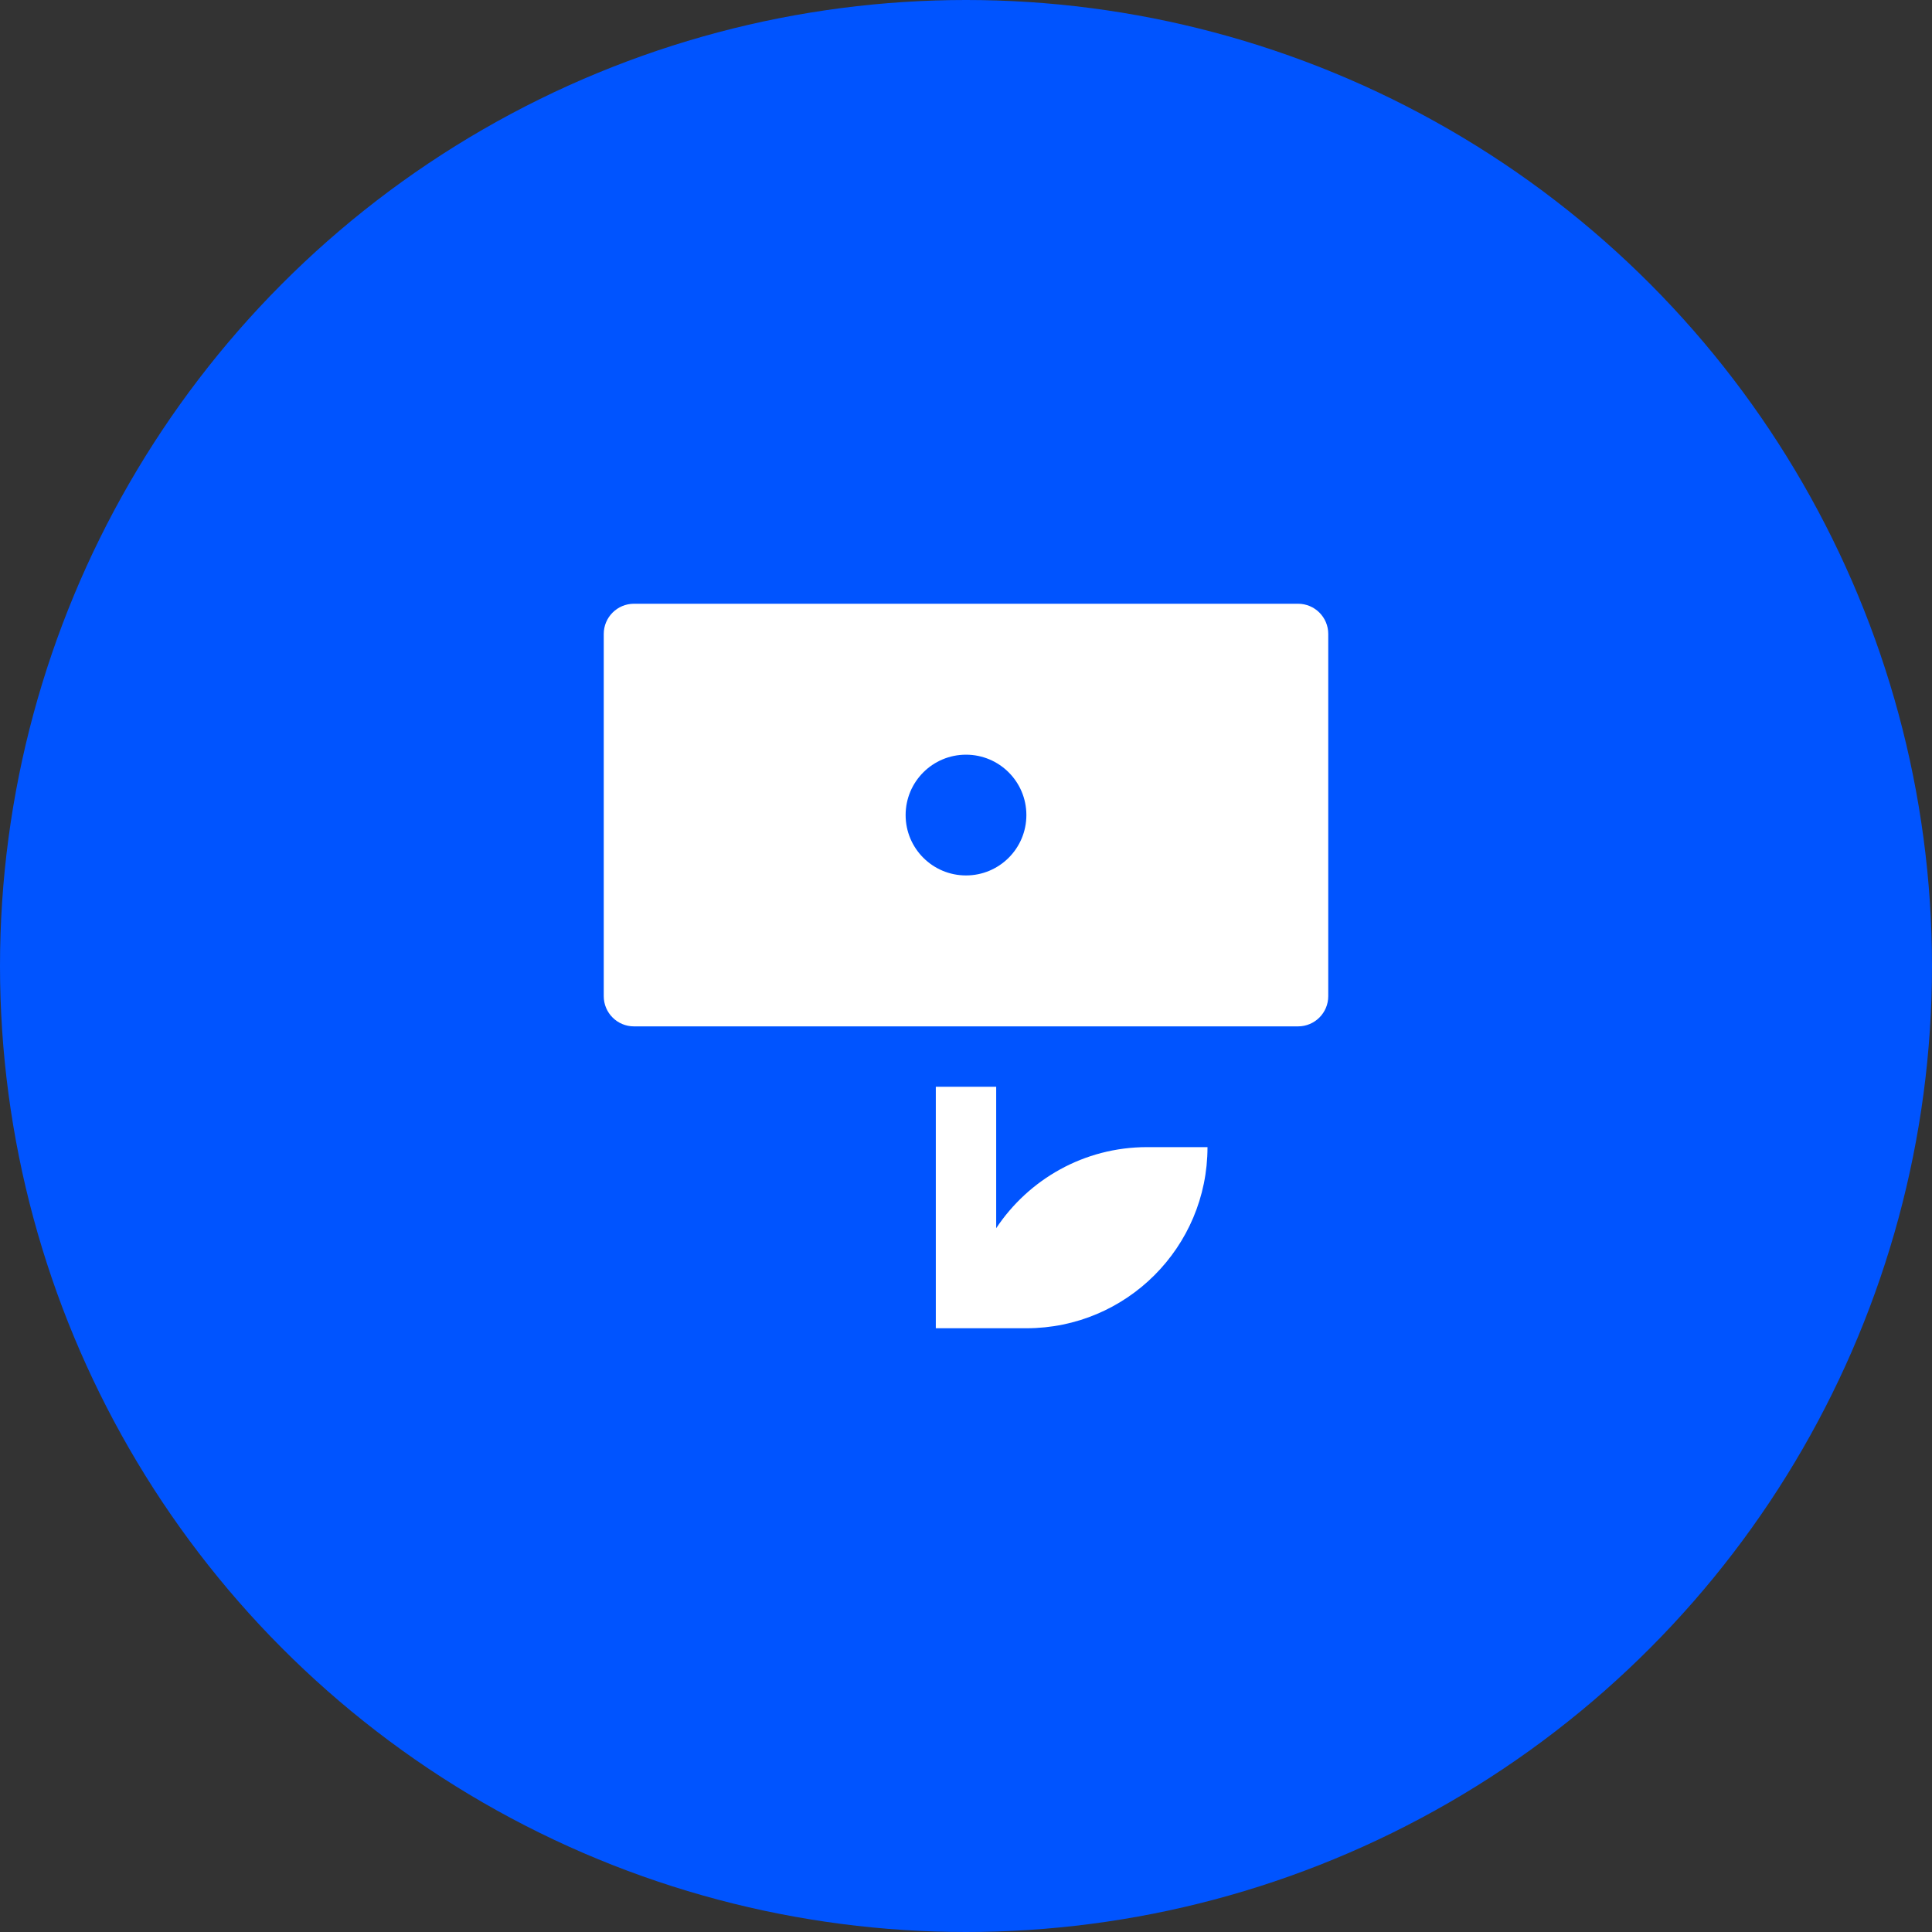 <svg xmlns="http://www.w3.org/2000/svg" width="64" height="64" viewBox="0 0 64 64" fill="none"><rect x="0" y="0" width="64" height="64" fill="#333333" stroke="none"/><circle cx="32" cy="32" r="32" fill="#0054FF"></circle><path d="M38 38C35.912 38 34.075 39.068 33 40.686V36H31V44H32H33H34C37.314 44 40 41.314 40 38H38Z" fill="white"></path><path d="M43 20H21C20.448 20 20 20.448 20 21V33C20 33.552 20.448 34 21 34H43C43.552 34 44 33.552 44 33V21C44 20.448 43.552 20 43 20ZM32 29C30.895 29 30 28.105 30 27C30 25.895 30.895 25 32 25C33.105 25 34 25.895 34 27C34 28.105 33.105 29 32 29Z" fill="white"></path></svg>